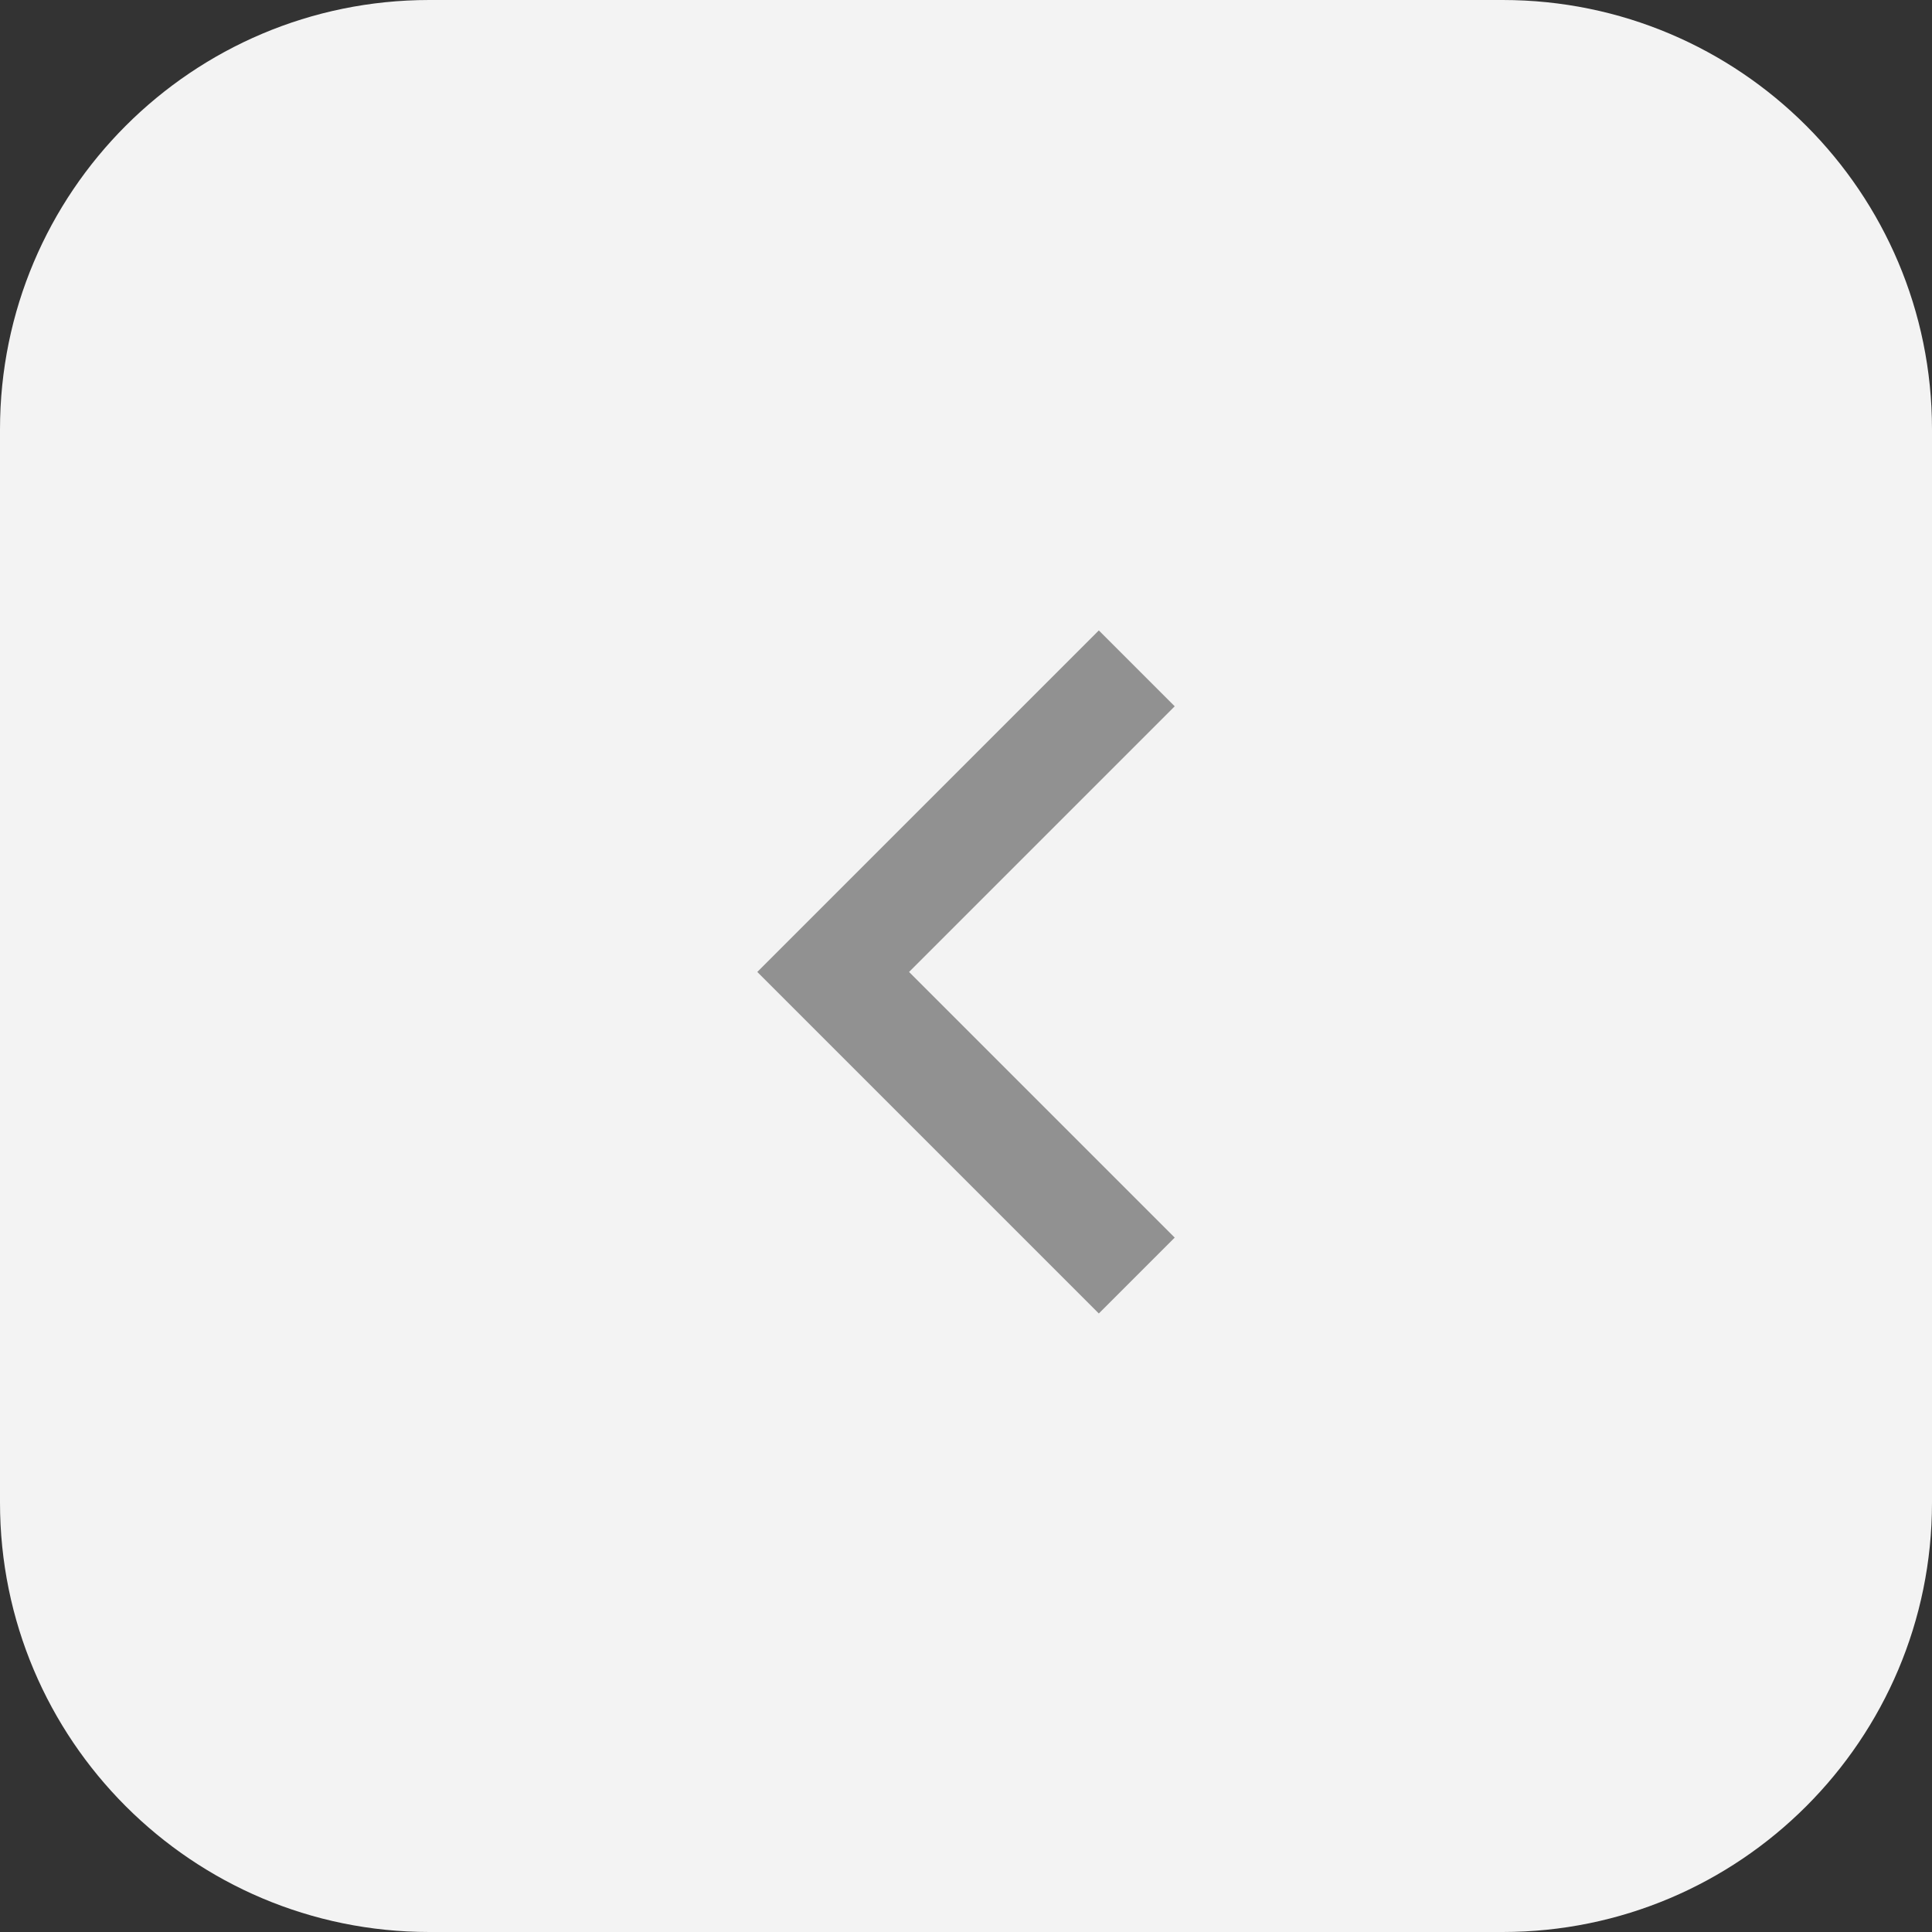 <svg width="36" height="36" viewBox="0 0 36 36" fill="none" xmlns="http://www.w3.org/2000/svg">
<rect x="0" y="0" width="36" height="36" fill="#333333" stroke="none"/>
<path d="M0 8C0 3.582 3.582 0 8 0H28C32.418 0 36 3.582 36 8V28C36 32.418 32.418 36 28 36H8C3.582 36 0 32.418 0 28V8Z" fill="#F3F3F3"/>
<path d="M16.939 18.111L21.889 23.061L20.475 24.475L14.111 18.111L20.475 11.747L21.889 13.161L16.939 18.111Z" fill="#919191"/>
</svg>
